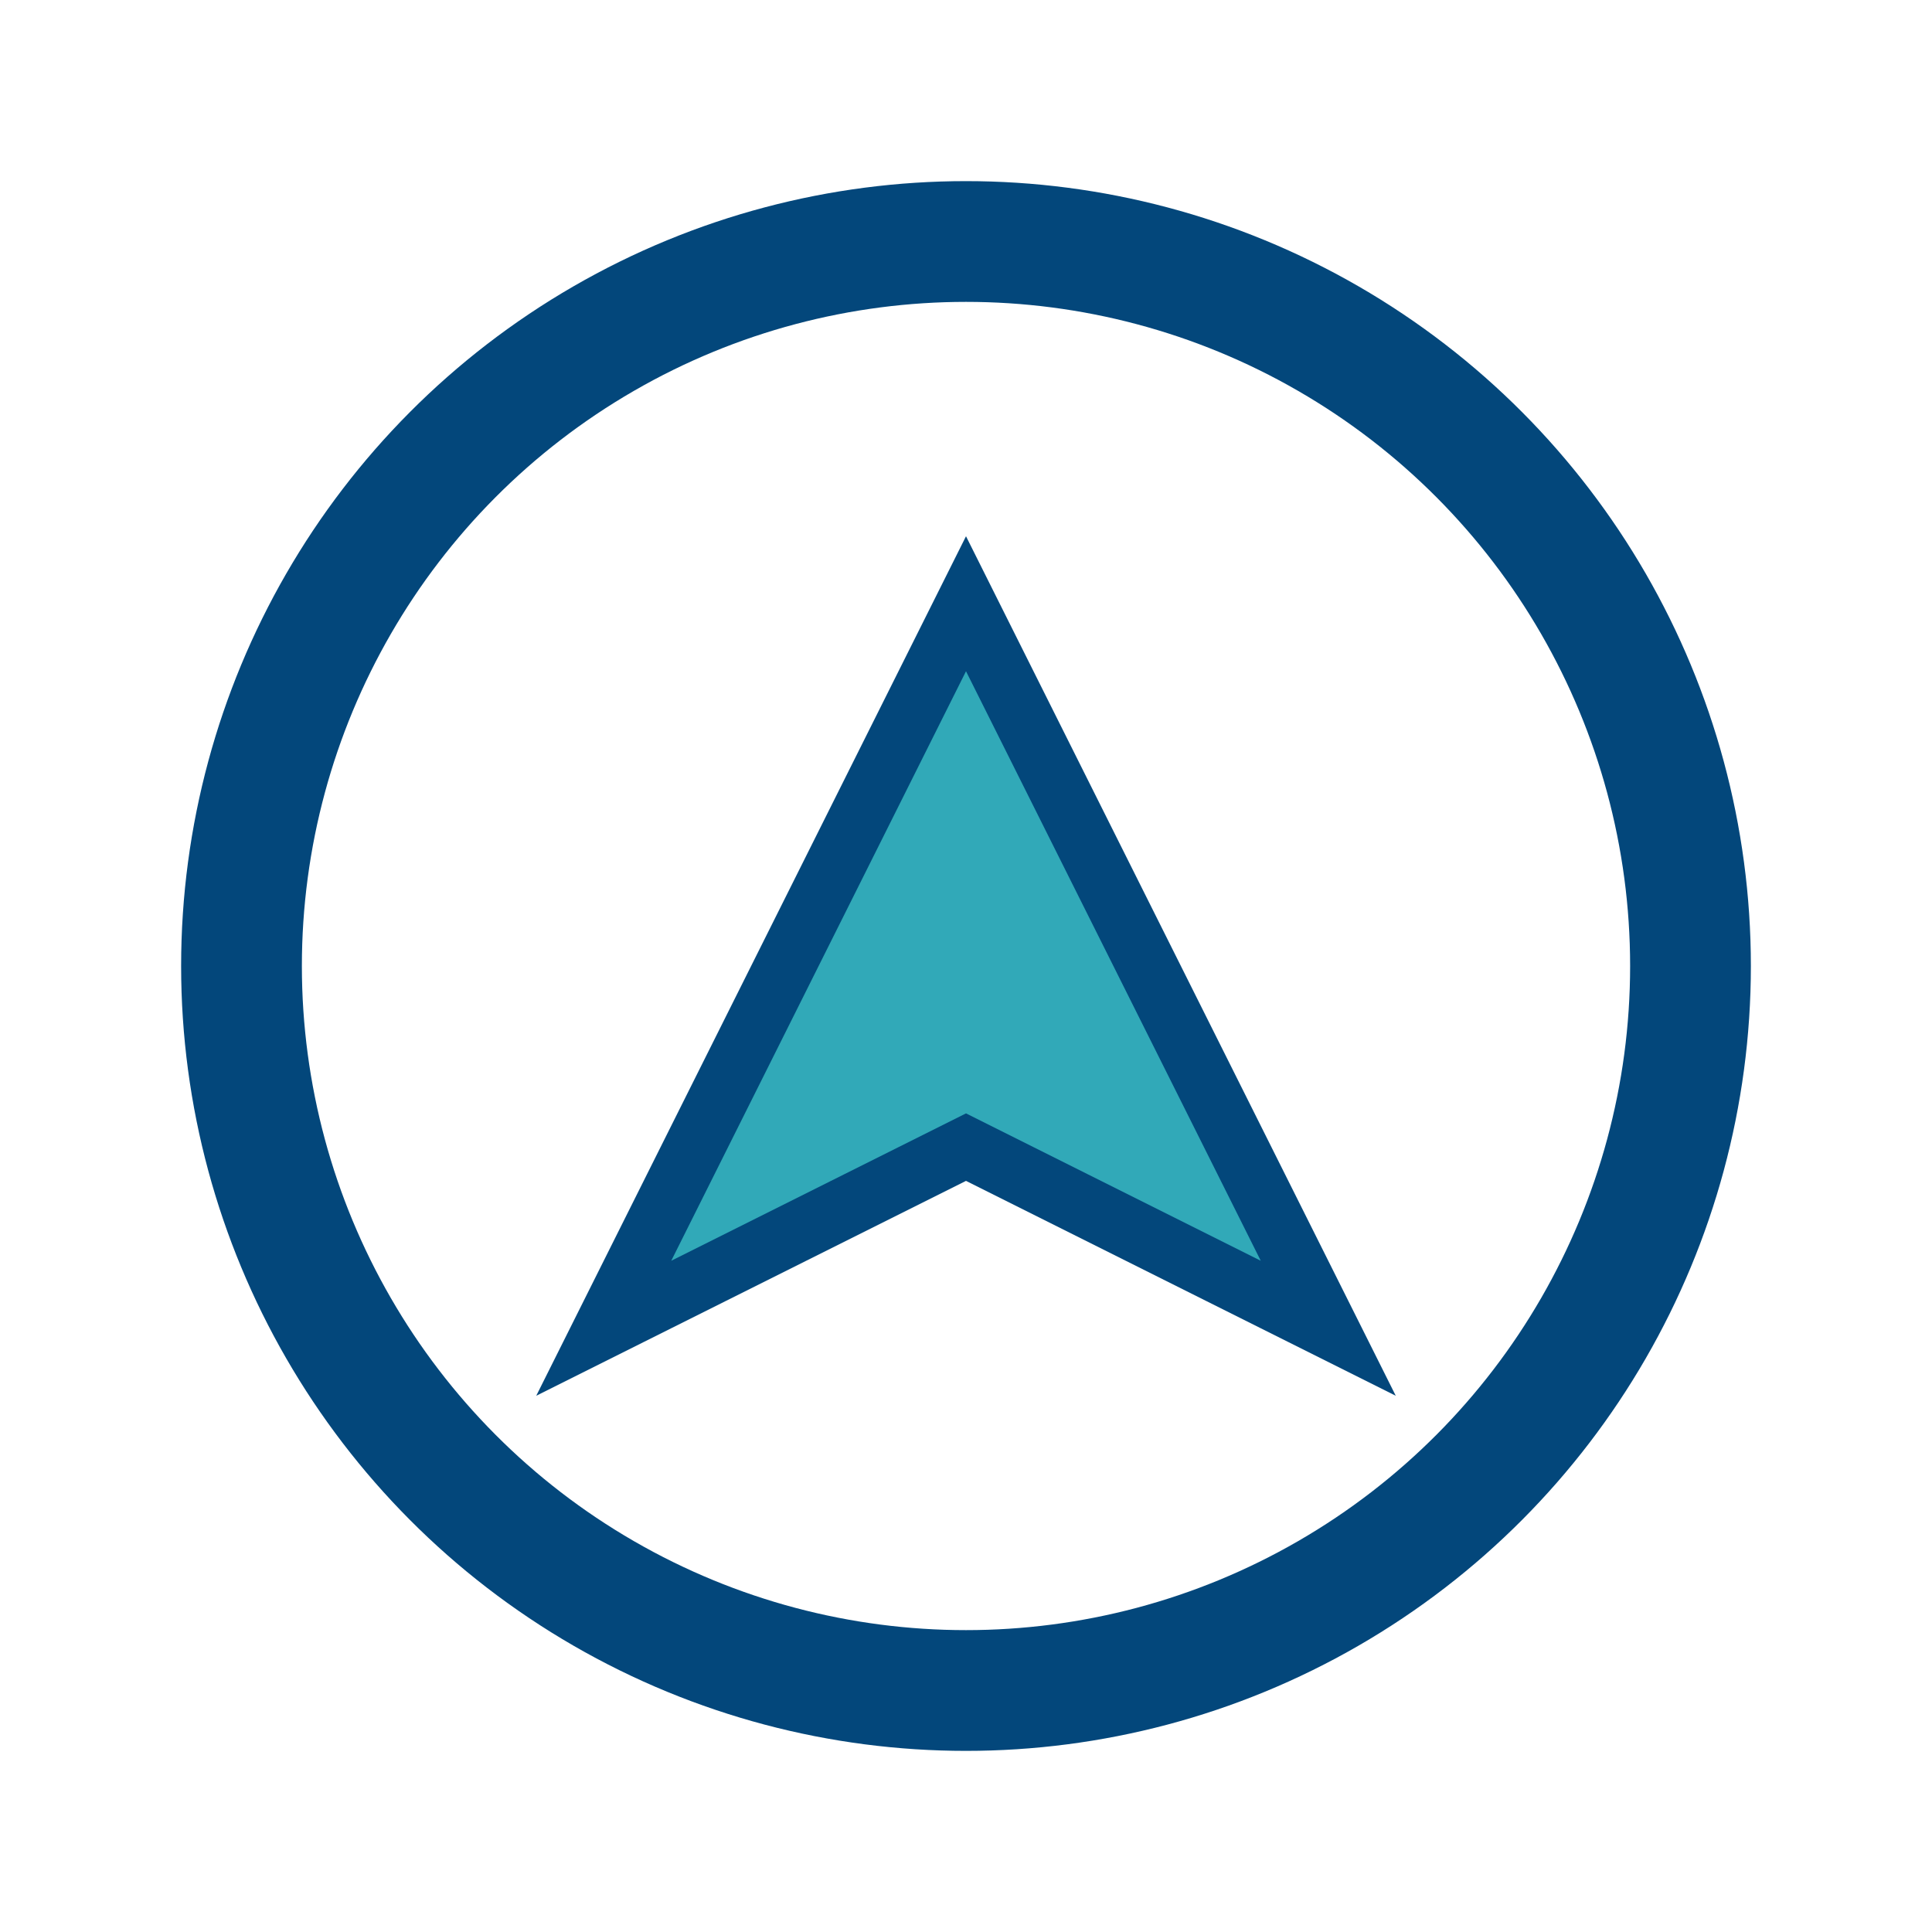 <?xml version="1.0" encoding="UTF-8"?>
<svg xmlns="http://www.w3.org/2000/svg" width="32" height="32" viewBox="0 0 32 32"><circle cx="16" cy="16" r="12" fill="none" stroke="#03477B" stroke-width="2"/><polygon points="16,10 22,22 16,19 10,22" fill="#31A9B8" stroke="#03477B" stroke-width="1"/></svg>